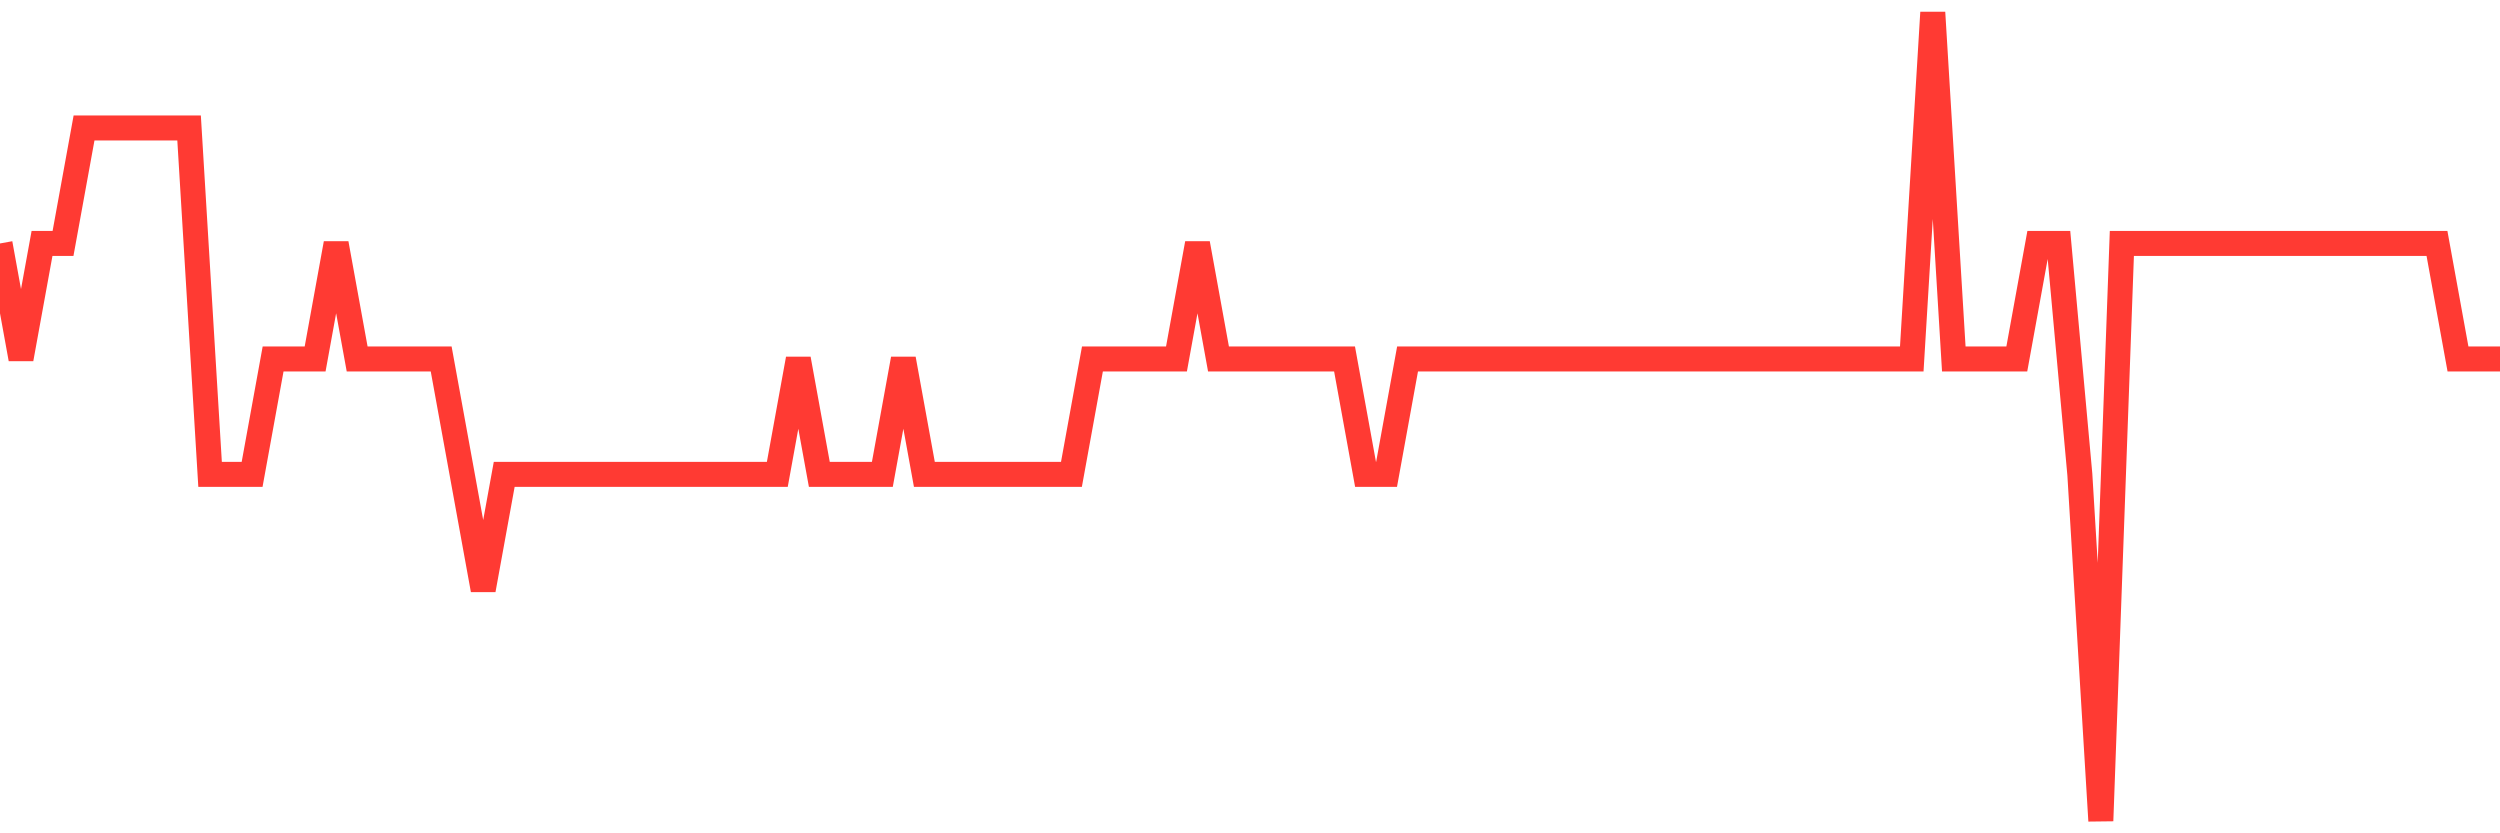 <svg
  xmlns="http://www.w3.org/2000/svg"
  xmlns:xlink="http://www.w3.org/1999/xlink"
  width="120"
  height="40"
  viewBox="0 0 120 40"
  preserveAspectRatio="none"
>
  <polyline
    points="0,11.686 1.008,17.229 2.017,11.686 3.025,11.686 4.034,6.143 5.042,6.143 6.05,6.143 7.059,6.143 8.067,6.143 9.076,6.143 10.084,22.771 11.092,22.771 12.101,22.771 13.109,17.229 14.118,17.229 15.126,17.229 16.134,11.686 17.143,17.229 18.151,17.229 19.16,17.229 20.168,17.229 21.176,17.229 22.185,22.771 23.193,28.314 24.202,22.771 25.21,22.771 26.218,22.771 27.227,22.771 28.235,22.771 29.244,22.771 30.252,22.771 31.261,22.771 32.269,22.771 33.277,22.771 34.286,22.771 35.294,22.771 36.303,22.771 37.311,22.771 38.319,17.229 39.328,22.771 40.336,22.771 41.345,22.771 42.353,22.771 43.361,17.229 44.37,22.771 45.378,22.771 46.387,22.771 47.395,22.771 48.403,22.771 49.412,22.771 50.42,22.771 51.429,22.771 52.437,17.229 53.445,17.229 54.454,17.229 55.462,17.229 56.471,17.229 57.479,11.686 58.487,17.229 59.496,17.229 60.504,17.229 61.513,17.229 62.521,17.229 63.529,17.229 64.538,17.229 65.546,22.771 66.555,22.771 67.563,17.229 68.571,17.229 69.58,17.229 70.588,17.229 71.597,17.229 72.605,17.229 73.613,17.229 74.622,17.229 75.63,17.229 76.639,17.229 77.647,17.229 78.655,17.229 79.664,17.229 80.672,17.229 81.681,17.229 82.689,17.229 83.697,17.229 84.706,17.229 85.714,17.229 86.723,17.229 87.731,17.229 88.739,17.229 89.748,17.229 90.756,17.229 91.765,17.229 92.773,0.6 93.782,17.229 94.79,17.229 95.798,17.229 96.807,17.229 97.815,11.686 98.824,11.686 99.832,22.771 100.84,39.4 101.849,11.686 102.857,11.686 103.866,11.686 104.874,11.686 105.882,11.686 106.891,11.686 107.899,11.686 108.908,11.686 109.916,11.686 110.924,11.686 111.933,11.686 112.941,11.686 113.95,11.686 114.958,11.686 115.966,11.686 116.975,11.686 117.983,17.229 118.992,17.229 120,17.229"
    fill="none"
    stroke="#ff3a33"
    stroke-width="1.2"
  >
  </polyline>
</svg>